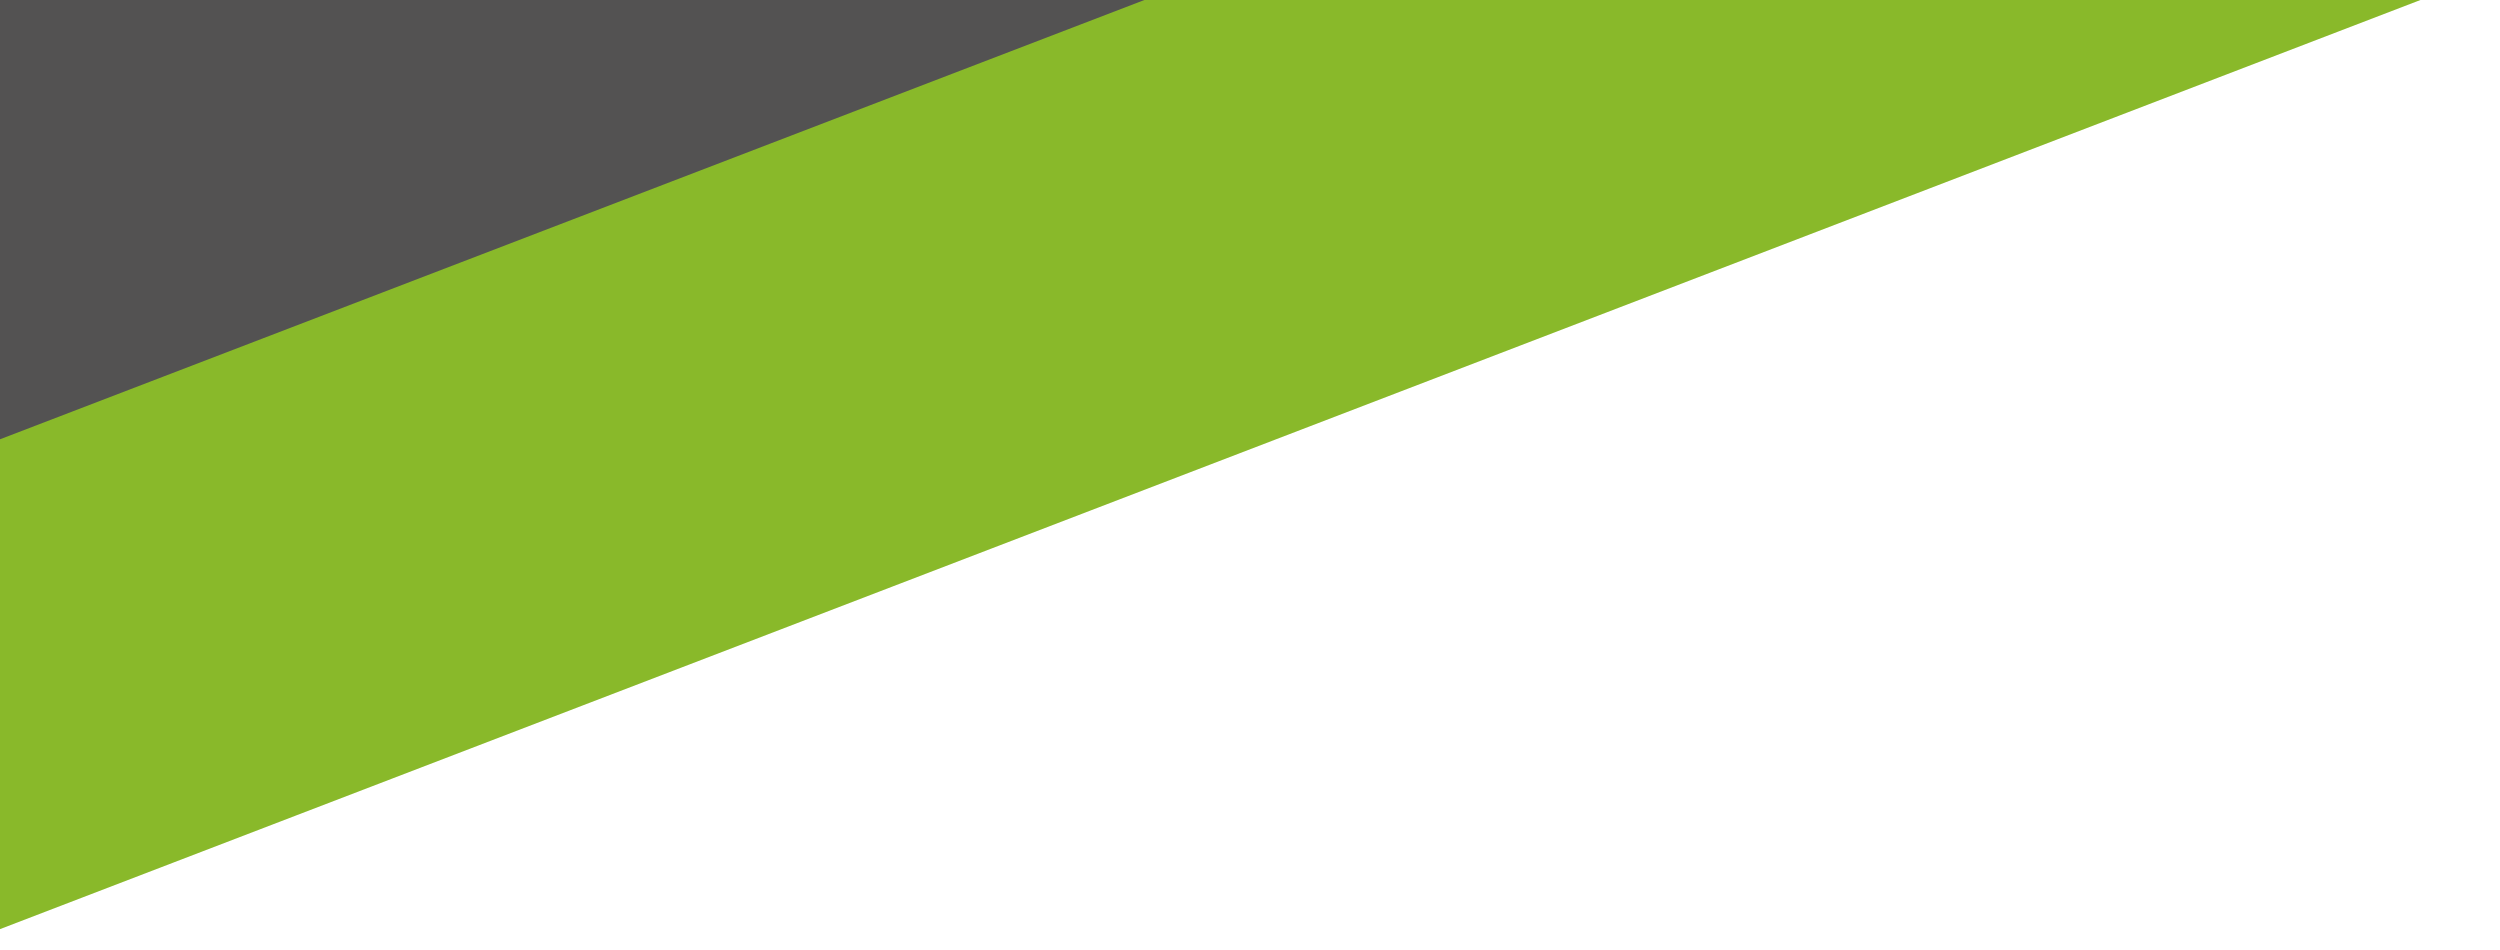 <svg xmlns="http://www.w3.org/2000/svg" xmlns:xlink="http://www.w3.org/1999/xlink" width="292" height="111" viewBox="0 0 292 111">
  <defs>
    <clipPath id="clip-path">
      <rect id="Background" width="292" height="111" transform="translate(0 9434)" fill="#fff"/>
    </clipPath>
  </defs>
  <g id="bg-contact" transform="translate(0 -9434)" clip-path="url(#clip-path)">
    <rect id="長方形_32452" data-name="長方形 32452" width="419.291" height="109.496" transform="translate(-138.265 9471.261) rotate(-21)" fill="#535252"/>
    <rect id="長方形_32454" data-name="長方形 32454" width="419.291" height="53.413" transform="translate(-114.583 9529.293) rotate(-21)" fill="#89b92a"/>
  </g>
</svg>
